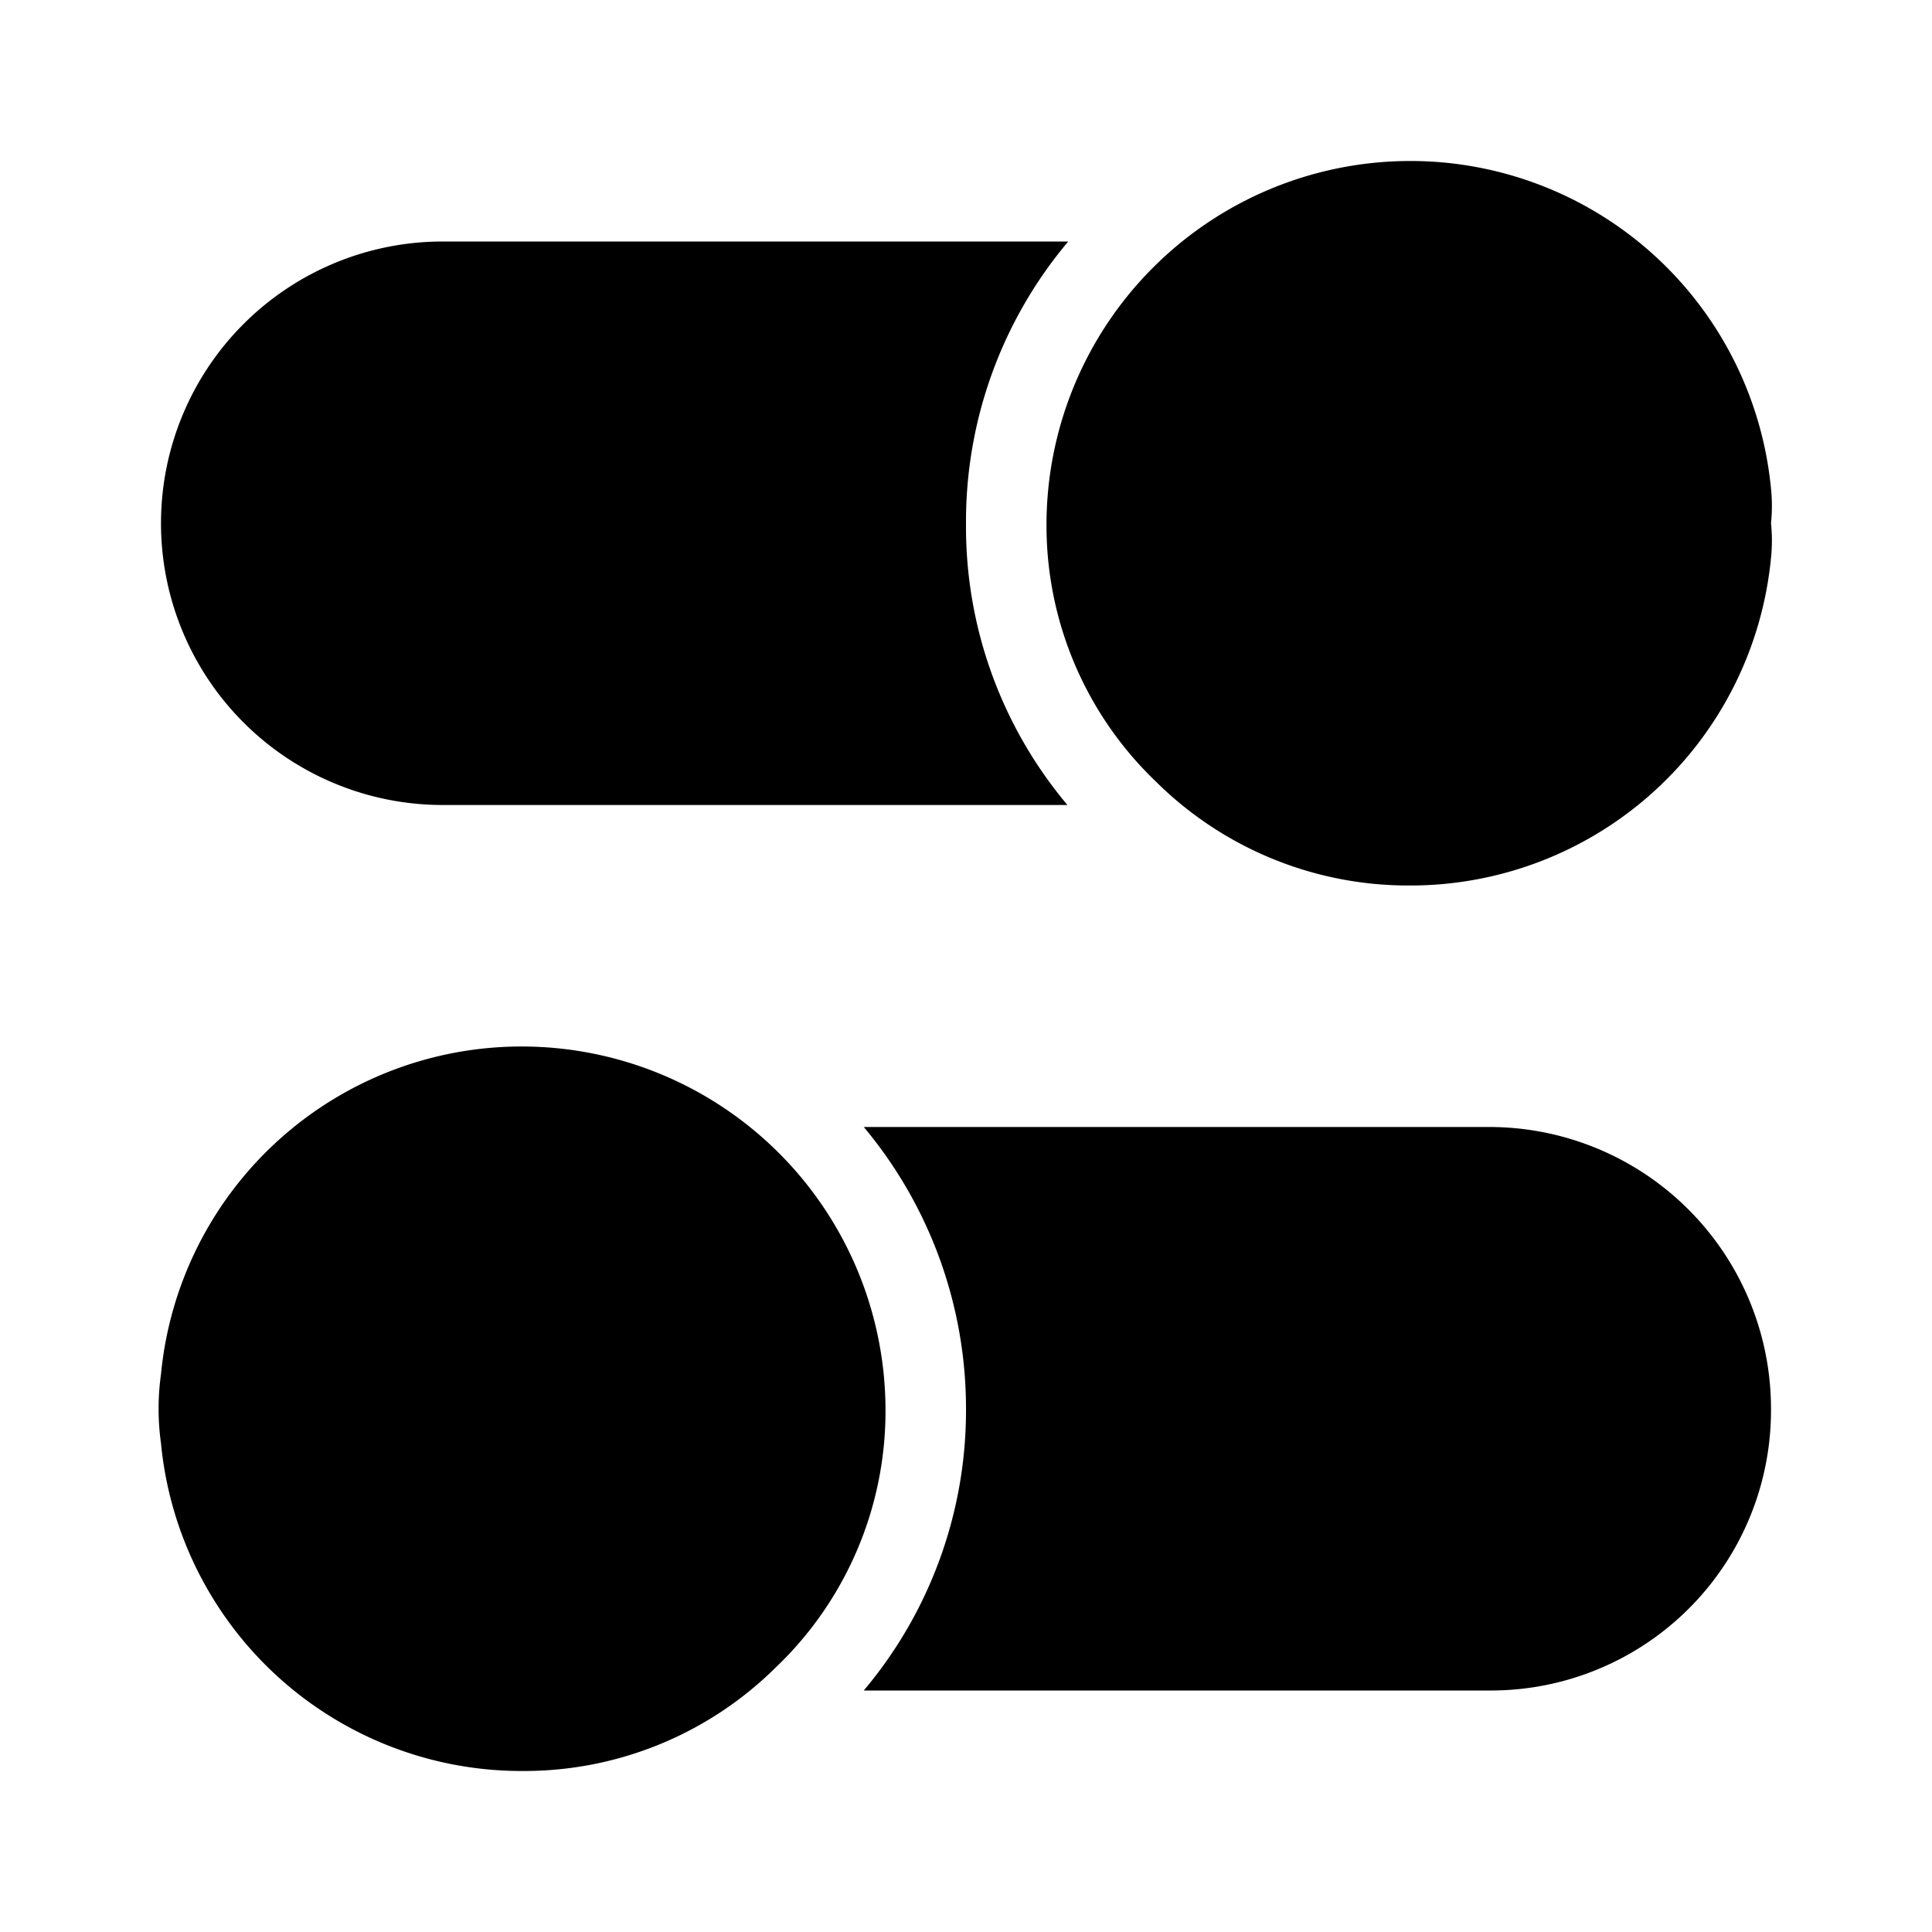 <?xml version="1.0" encoding="utf-8"?>
<svg fill="#000000" width="800px" height="800px" viewBox="0 0 24 24" xmlns="http://www.w3.org/2000/svg" id="switch-double" class="icon glyph"><path d="M12,6.5A5.37,5.37,0,0,0,13.26,10H5.5a3.5,3.5,0,1,1,0-7h7.77A5.4,5.4,0,0,0,12,6.5Z"></path><path d="M22,17.5A3.48,3.48,0,0,1,18.5,21H10.73A5.4,5.4,0,0,0,12,17.5,5.45,5.45,0,0,0,10.73,14H18.5A3.5,3.5,0,0,1,22,17.5Z"></path><path d="M22,6.07A4.5,4.5,0,0,0,17.5,2,4.52,4.52,0,0,0,13,6.5a4.4,4.4,0,0,0,1.36,3.21A4.45,4.45,0,0,0,17.5,11,4.5,4.5,0,0,0,22,6.93a2.08,2.08,0,0,0,0-.43A2.08,2.08,0,0,0,22,6.07Z"></path><path d="M6.5,13A4.5,4.5,0,0,0,2,17.07a3.1,3.1,0,0,0,0,.86A4.5,4.5,0,0,0,6.5,22a4.44,4.44,0,0,0,3.13-1.28A4.4,4.4,0,0,0,11,17.5,4.52,4.52,0,0,0,6.5,13Z"></path></svg>